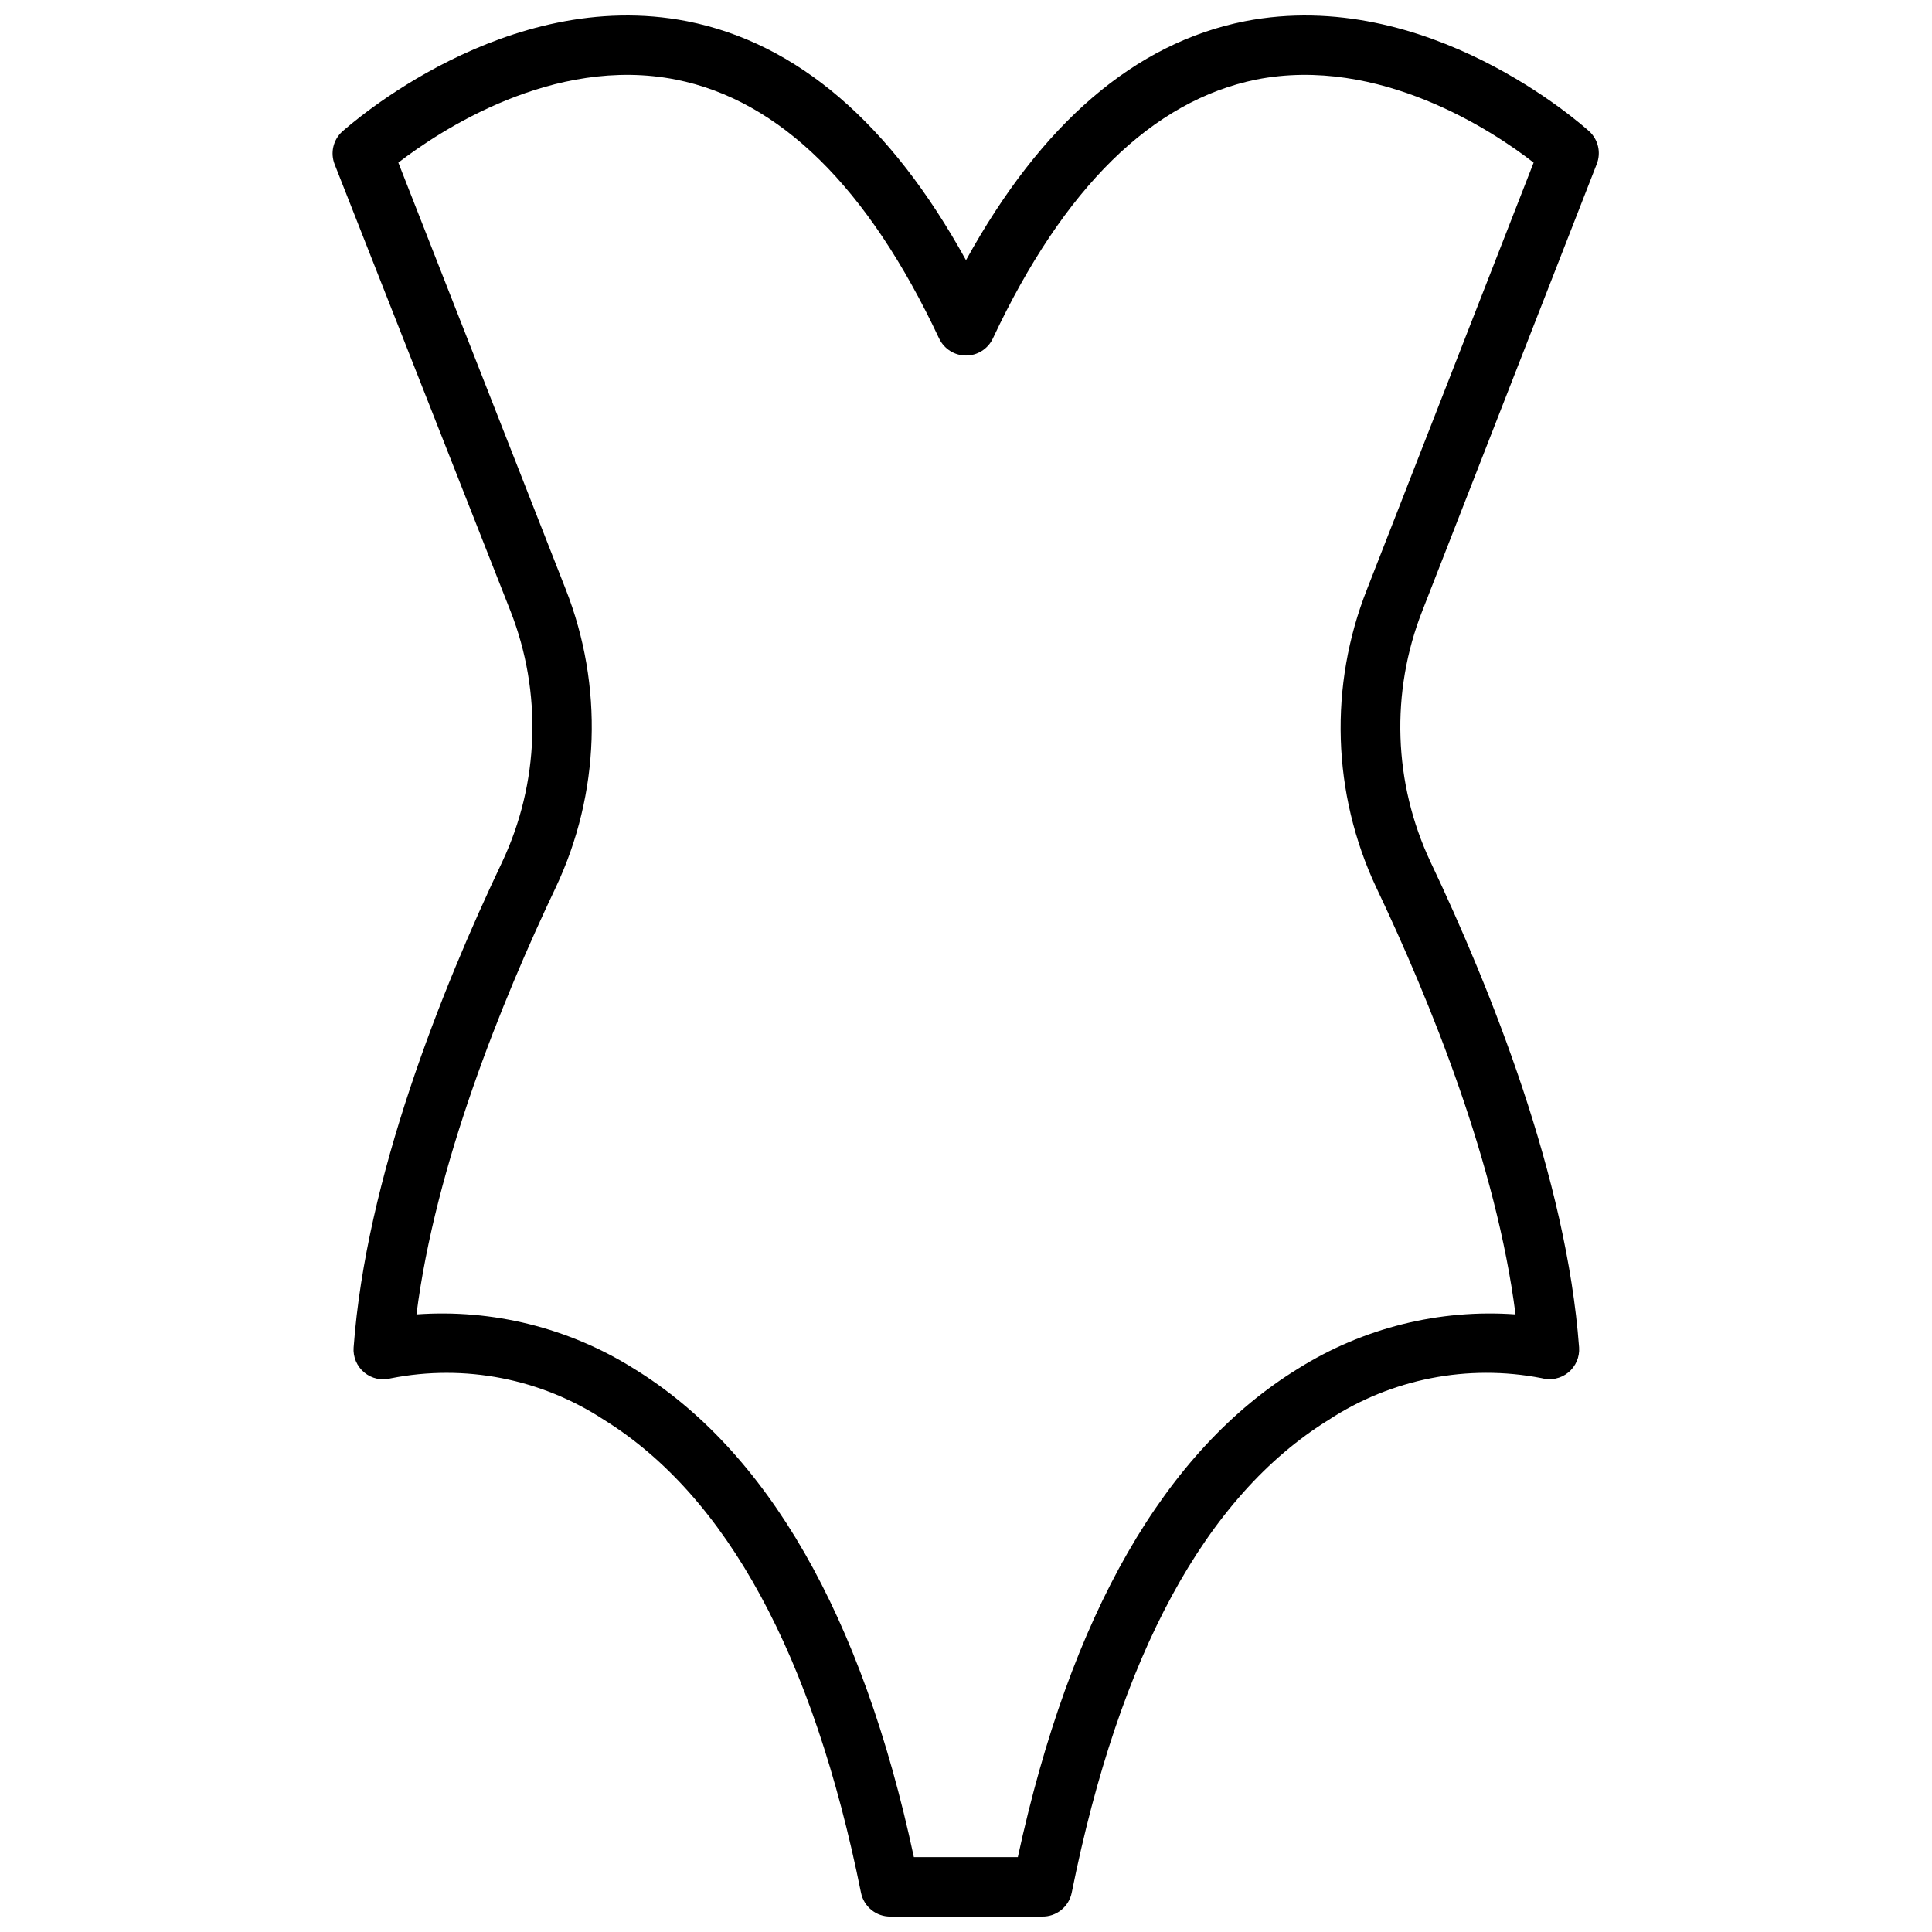 <?xml version="1.0" encoding="UTF-8"?>
<!-- Uploaded to: ICON Repo, www.svgrepo.com, Generator: ICON Repo Mixer Tools -->
<svg width="800px" height="800px" version="1.1" viewBox="144 144 512 512" xmlns="http://www.w3.org/2000/svg">
 <defs>
  <clipPath id="a">
   <path d="m232 148.09h336v503.81h-336z"/>
  </clipPath>
 </defs>
 <g clip-path="url(#a)">
  <path d="m567.16 187.45c1.18-3.023 0.383-6.461-2.008-8.66-1.73-1.535-42.941-38.57-91.234-29.164-29.129 5.746-53.926 27.039-73.918 63.332-19.996-36.293-44.793-57.586-73.918-63.332-48.102-9.406-89.508 27.629-91.395 29.246-2.391 2.195-3.188 5.633-2.008 8.656l46.602 118.4c8.449 21.531 7.652 45.594-2.203 66.516-16.137 33.93-36.055 83.797-39.359 128.63h-0.004c-0.191 2.551 0.867 5.035 2.84 6.664 1.973 1.629 4.613 2.195 7.082 1.523 19.531-3.856 39.797 0.102 56.441 11.02 32.512 20.191 55.418 62.348 68.094 125.29 0.742 3.738 4.059 6.41 7.871 6.336h40.109c3.812 0.074 7.129-2.598 7.871-6.336 12.676-62.977 35.426-105.09 68.094-125.29 16.641-10.895 36.879-14.863 56.402-11.059 2.465 0.684 5.109 0.129 7.09-1.492 1.98-1.621 3.051-4.102 2.867-6.656-3.344-44.832-23.262-94.699-39.359-128.63-9.859-20.922-10.656-44.984-2.203-66.516zm-58.449 191.72c14.367 30.23 31.844 73.367 36.918 113.16h0.004c-20.219-1.445-40.371 3.57-57.547 14.328-35.426 21.727-60.418 65.297-74.352 129.5h-27.551c-13.738-64.199-38.848-107.77-74.273-129.5-17.176-10.758-37.328-15.773-57.543-14.328 5.078-39.793 22.555-82.934 36.918-113.16 11.73-24.84 12.684-53.426 2.637-78.996l-44.359-113.08c10.746-8.266 40.973-28.457 73.562-22.004 27.551 5.473 50.934 28.535 69.746 68.605h0.004c1.297 2.758 4.074 4.523 7.125 4.523s5.824-1.766 7.121-4.523c18.812-40.07 42.273-62.977 69.746-68.605 32.59-6.453 62.977 13.738 73.562 22.004l-44.16 113.08c-10.105 25.543-9.223 54.129 2.441 78.996z"/>
 </g>
</svg>